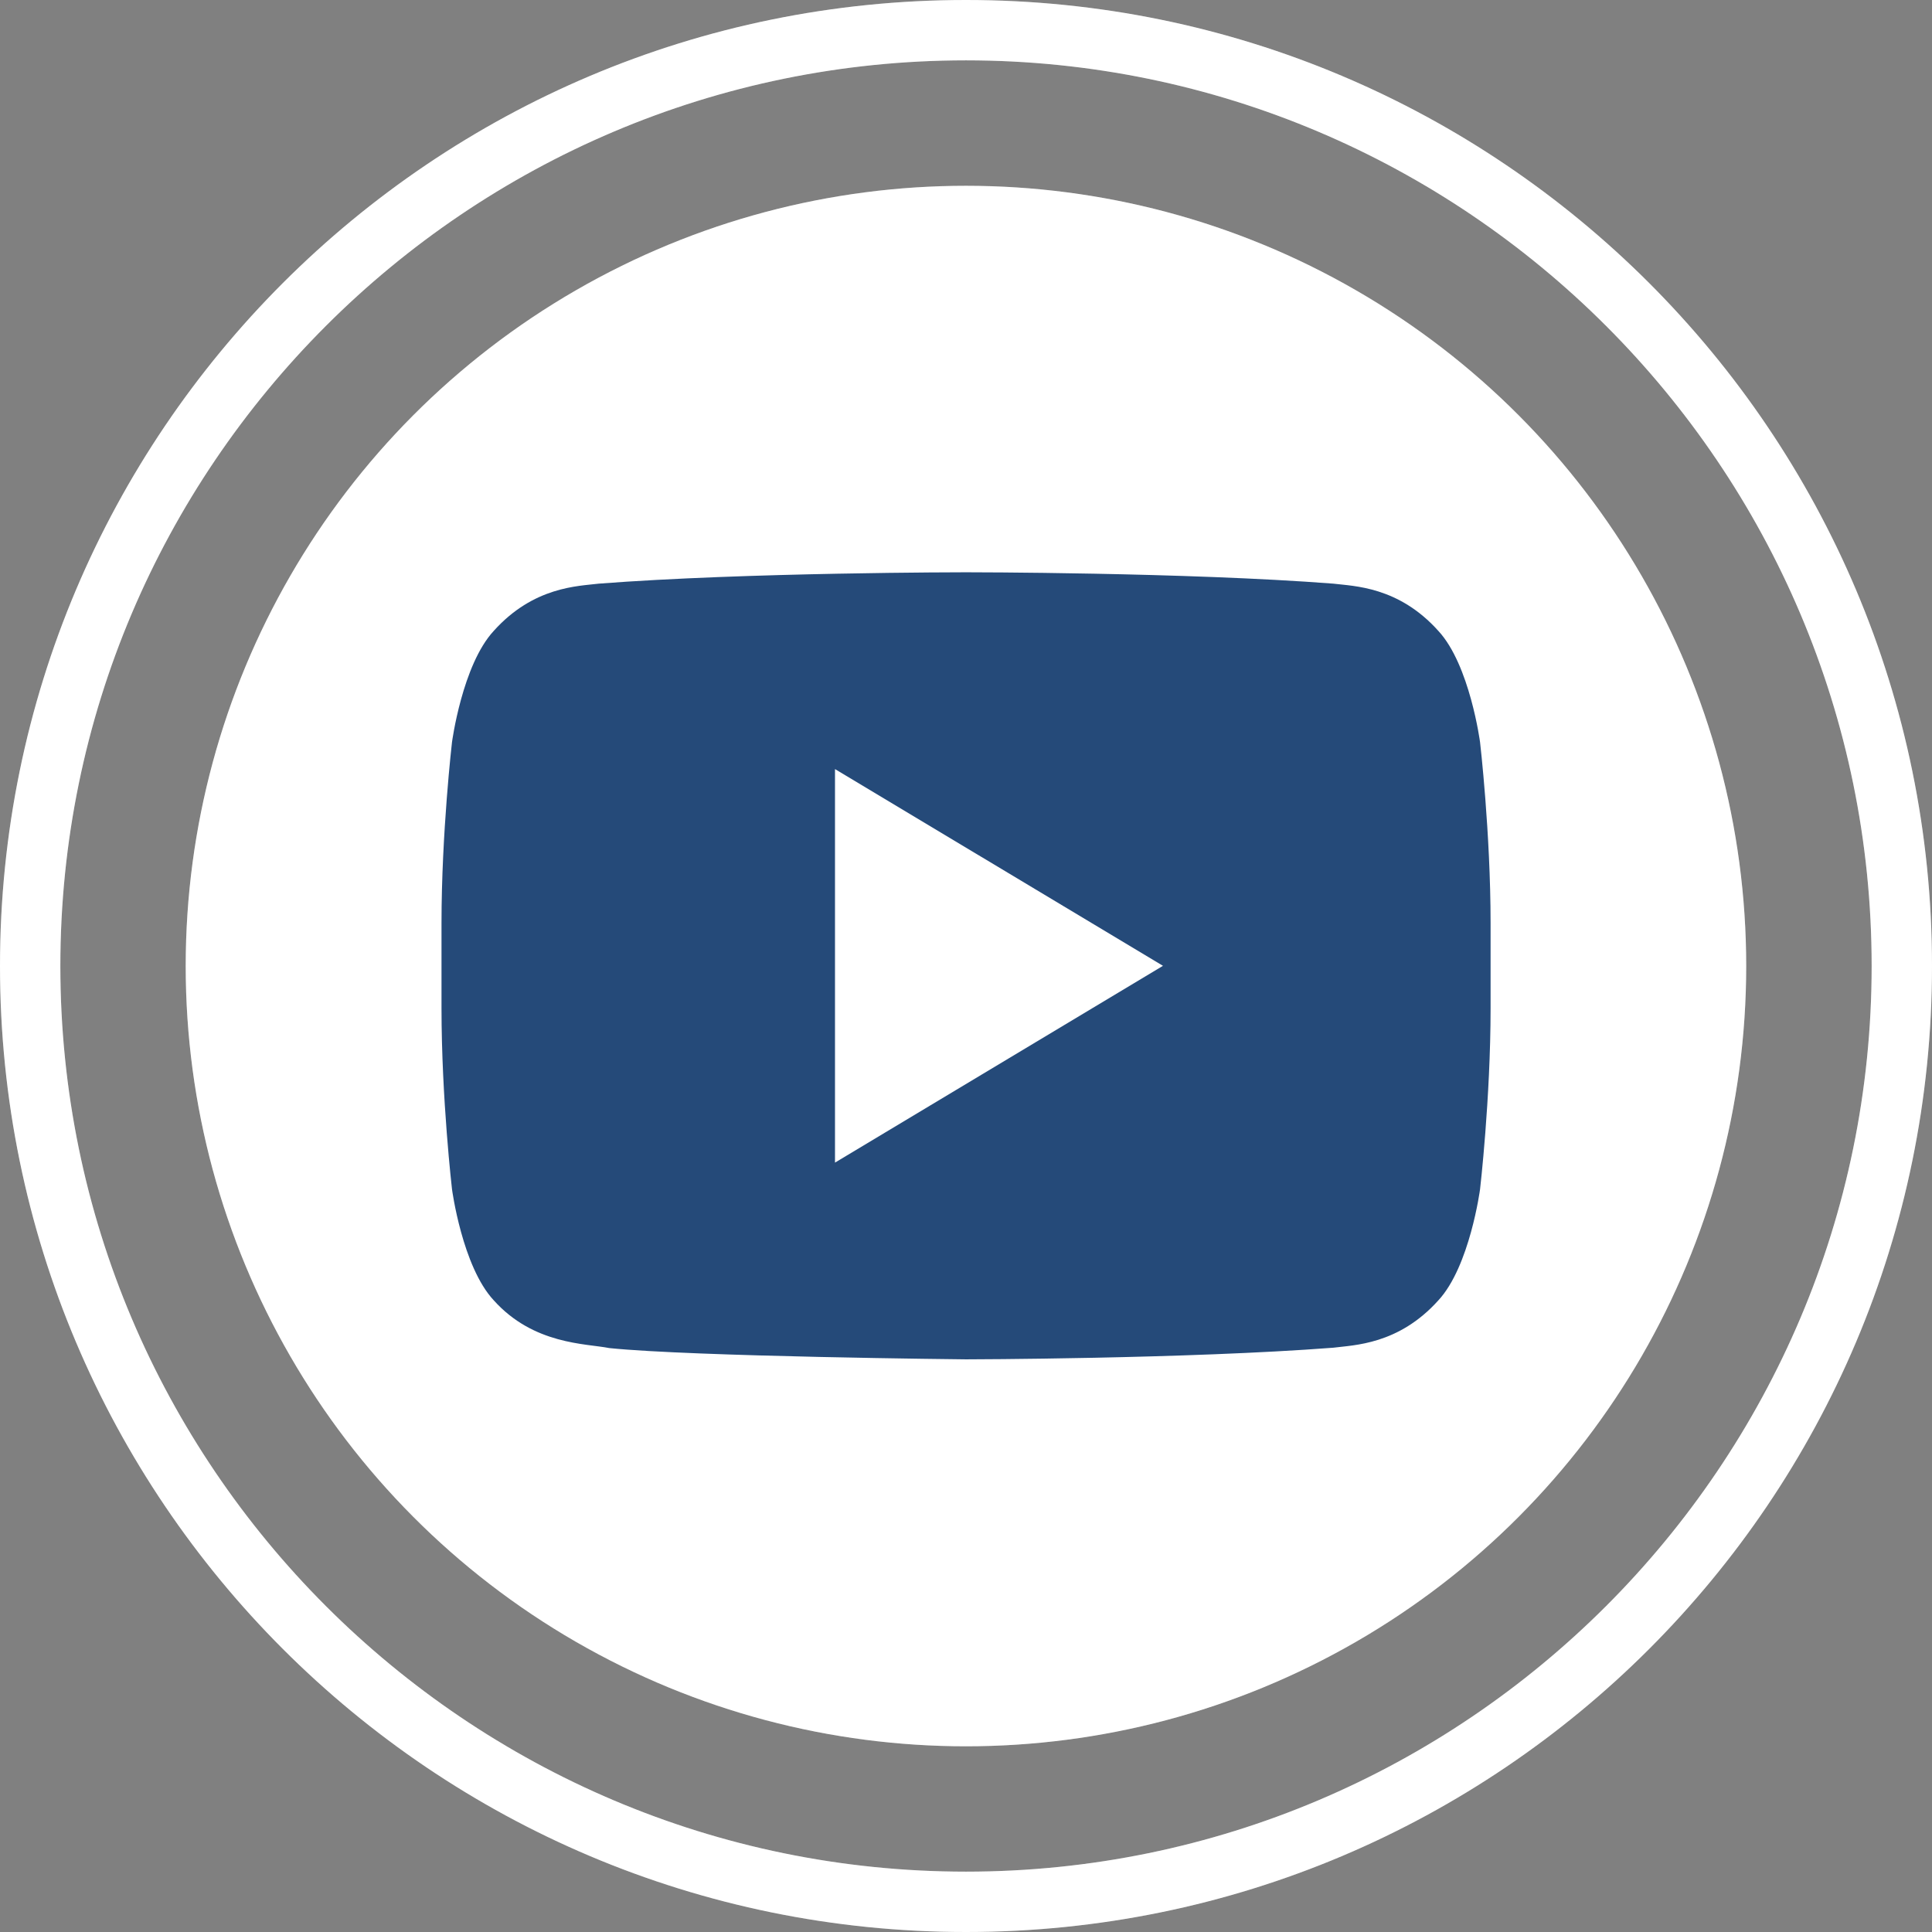<svg width="42" height="42" viewBox="0 0 42 42" fill="none" xmlns="http://www.w3.org/2000/svg">
<rect x="0" y="0" width="42" height="42" fill="#808080" stroke="none"/>
<circle cx="20.999" cy="21.001" r="16.962" fill="white"/>
<circle cx="20.999" cy="21.001" r="16.962" fill="white" fill-opacity="0.2"/>
<path d="M32.175 16.134C32.175 16.134 31.953 14.456 31.27 13.717C30.402 12.748 29.431 12.743 28.985 12.688C25.793 12.441 21.006 12.441 21.006 12.441H20.995C20.995 12.441 16.209 12.441 13.017 12.688C12.572 12.743 11.601 12.748 10.732 13.717C10.049 14.456 9.826 16.134 9.826 16.134C9.826 16.134 9.598 18.102 9.598 20.07V21.915C9.598 23.885 9.826 25.852 9.826 25.852C9.826 25.852 10.048 27.53 10.732 28.266C11.601 29.235 12.739 29.205 13.246 29.306C15.071 29.493 21.001 29.551 21.001 29.551C21.001 29.551 25.793 29.543 28.985 29.298C29.43 29.24 30.402 29.235 31.27 28.267C31.952 27.53 32.175 25.854 32.175 25.854C32.175 25.854 32.404 23.885 32.404 21.916V20.071C32.404 18.102 32.175 16.134 32.175 16.134ZM18.152 25.274V16.719L25.282 20.996L18.152 25.274Z" fill="#254A79"/>
<path d="M21 1.312C31.856 1.312 40.688 10.144 40.688 21C40.688 31.856 31.856 40.688 21 40.688C10.144 40.688 1.312 31.856 1.312 21C1.312 10.144 10.144 1.312 21 1.312ZM21 0C9.403 0 0 9.403 0 21C0 32.597 9.403 42 21 42C32.597 42 42 32.599 42 21C42 9.401 32.597 0 21 0Z" fill="white"/>
<path d="M21 1.312C31.856 1.312 40.688 10.144 40.688 21C40.688 31.856 31.856 40.688 21 40.688C10.144 40.688 1.312 31.856 1.312 21C1.312 10.144 10.144 1.312 21 1.312ZM21 0C9.403 0 0 9.403 0 21C0 32.597 9.403 42 21 42C32.597 42 42 32.599 42 21C42 9.401 32.597 0 21 0Z" fill="white" fill-opacity="0.2"/>
</svg>
